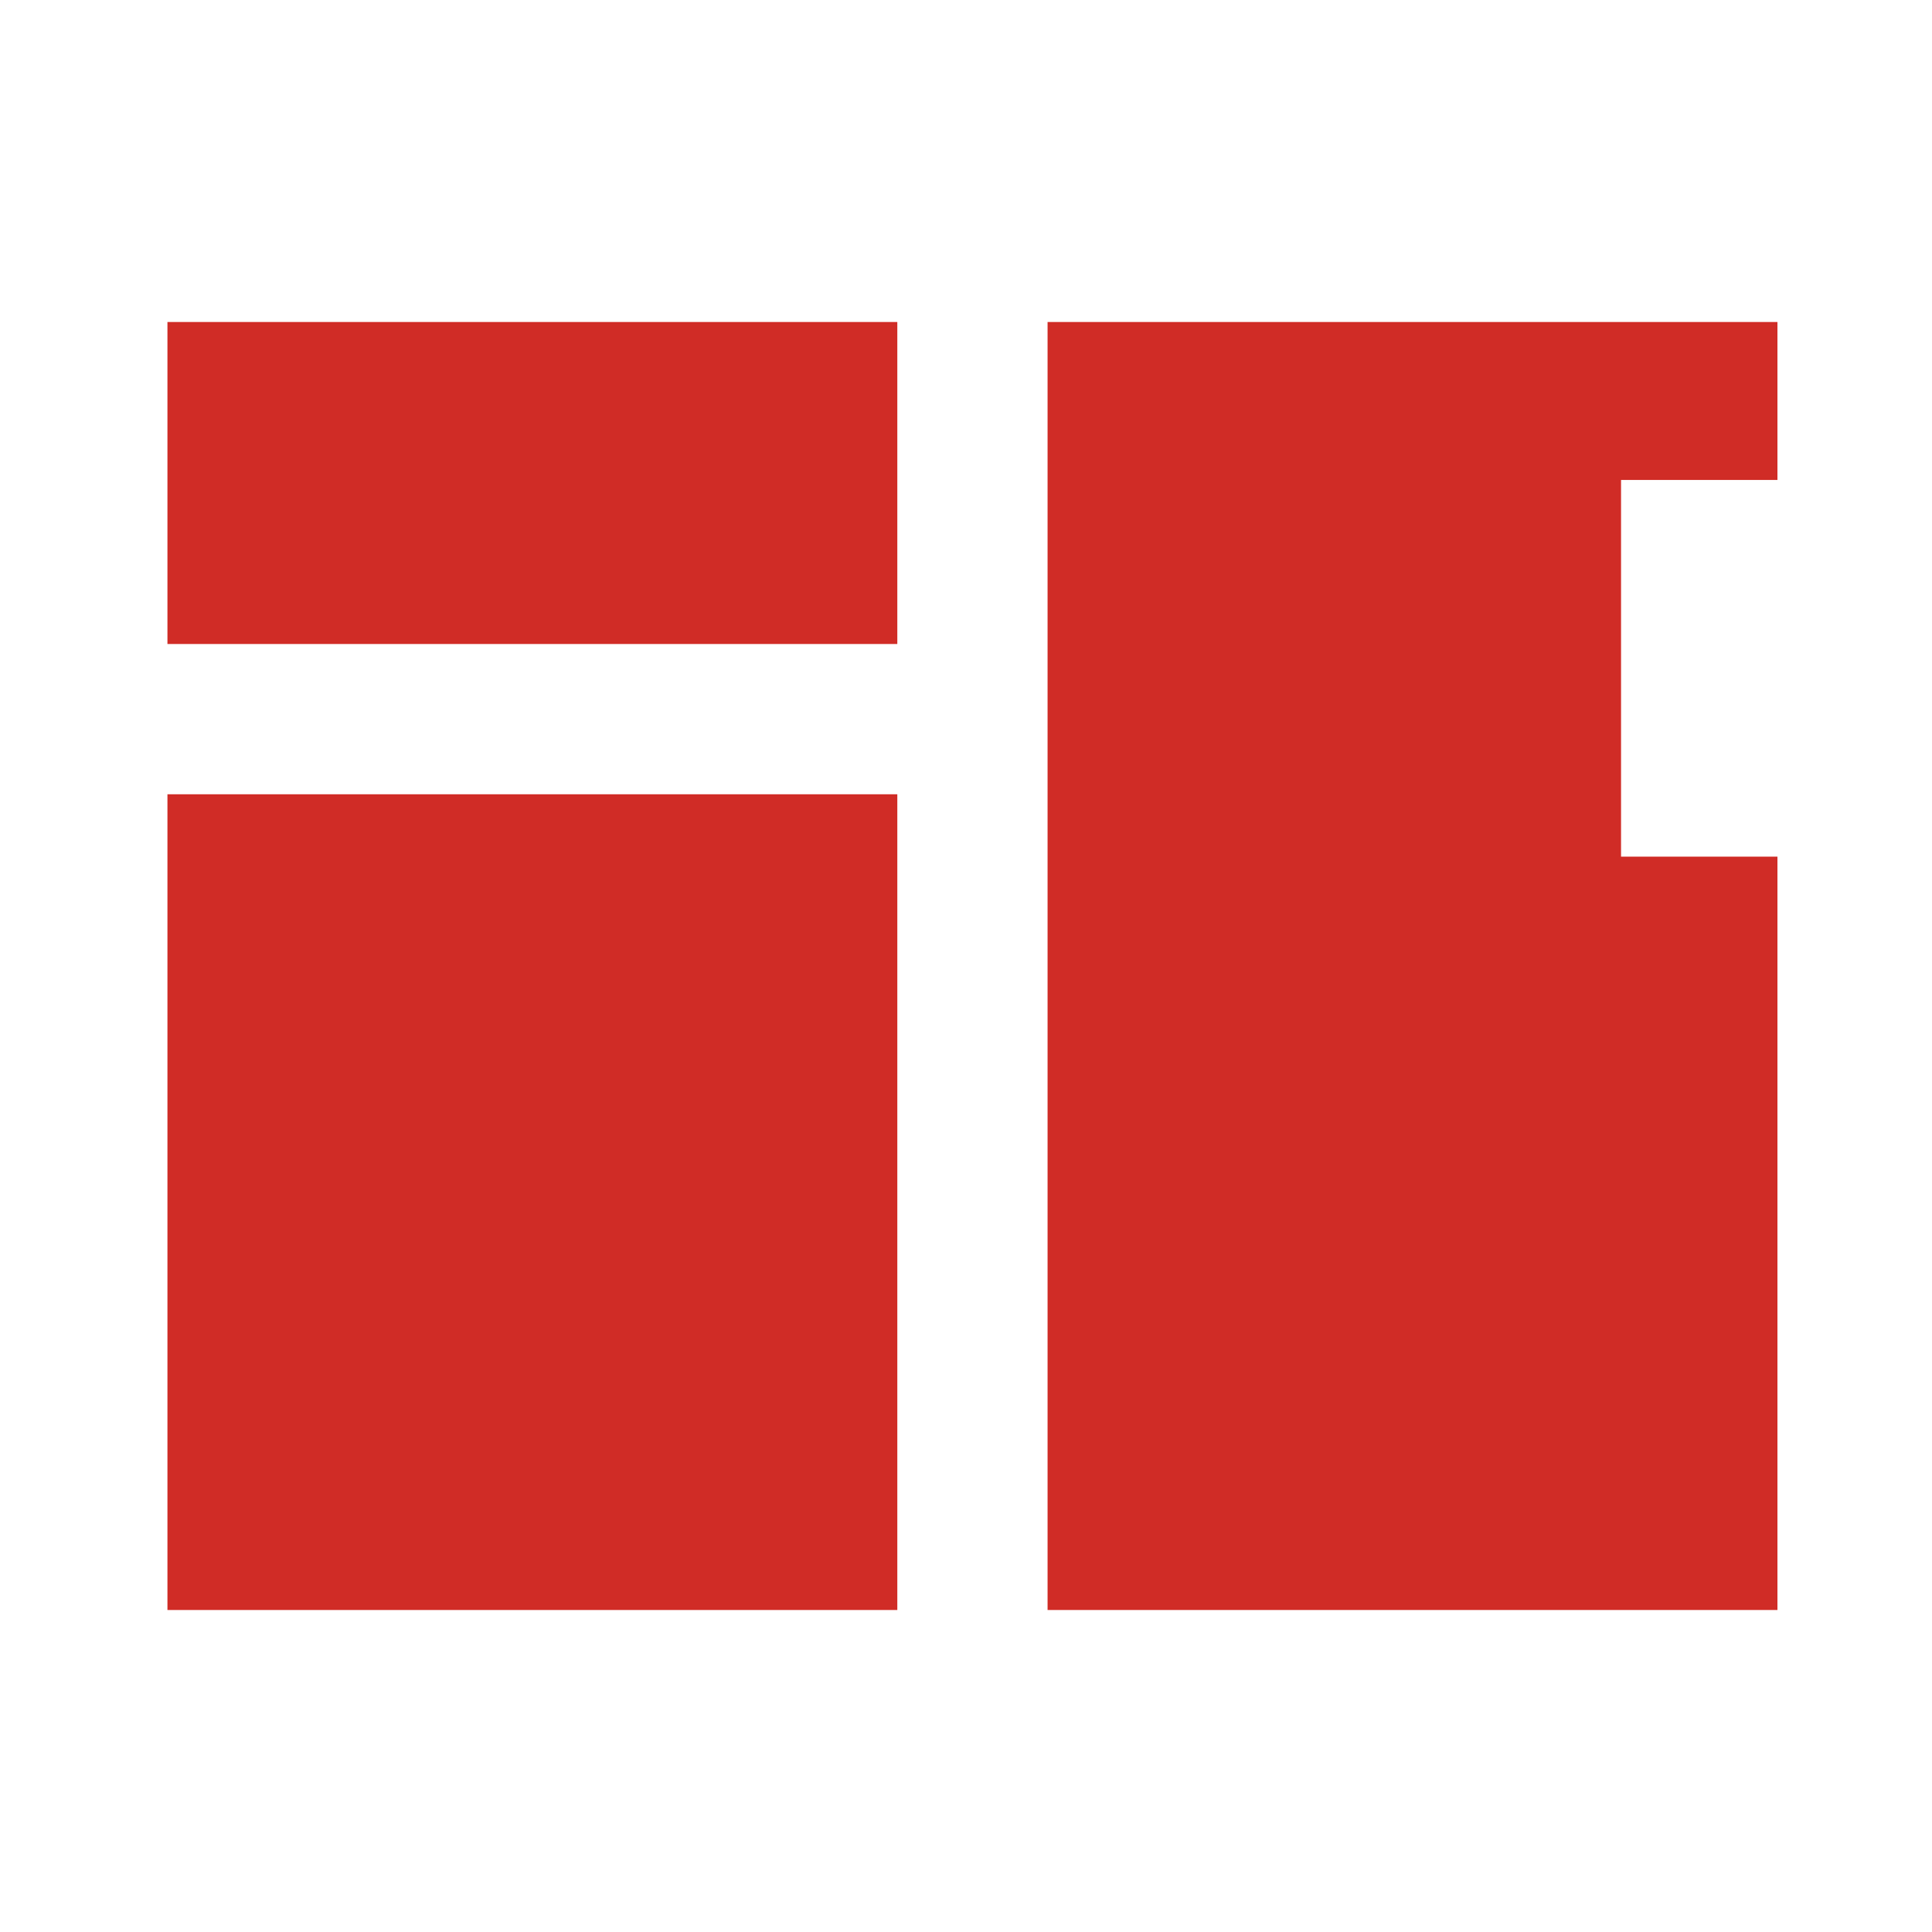 <?xml version="1.0" encoding="UTF-8"?>
<svg xmlns="http://www.w3.org/2000/svg" width="150" height="150" viewBox="0 0 150 150" fill="none">
  <rect width="150" height="150" fill="white"></rect>
  <rect x="13" y="61.667" width="56.667" height="63.333" fill="#D02C26"></rect>
  <rect x="13" y="25" width="56.667" height="25" fill="#D02C26"></rect>
  <path fill-rule="evenodd" clip-rule="evenodd" d="M138 66.509V125H81.333V25H138V37.264H125.857V66.509H138Z" fill="#D02C26"></path>
</svg>
